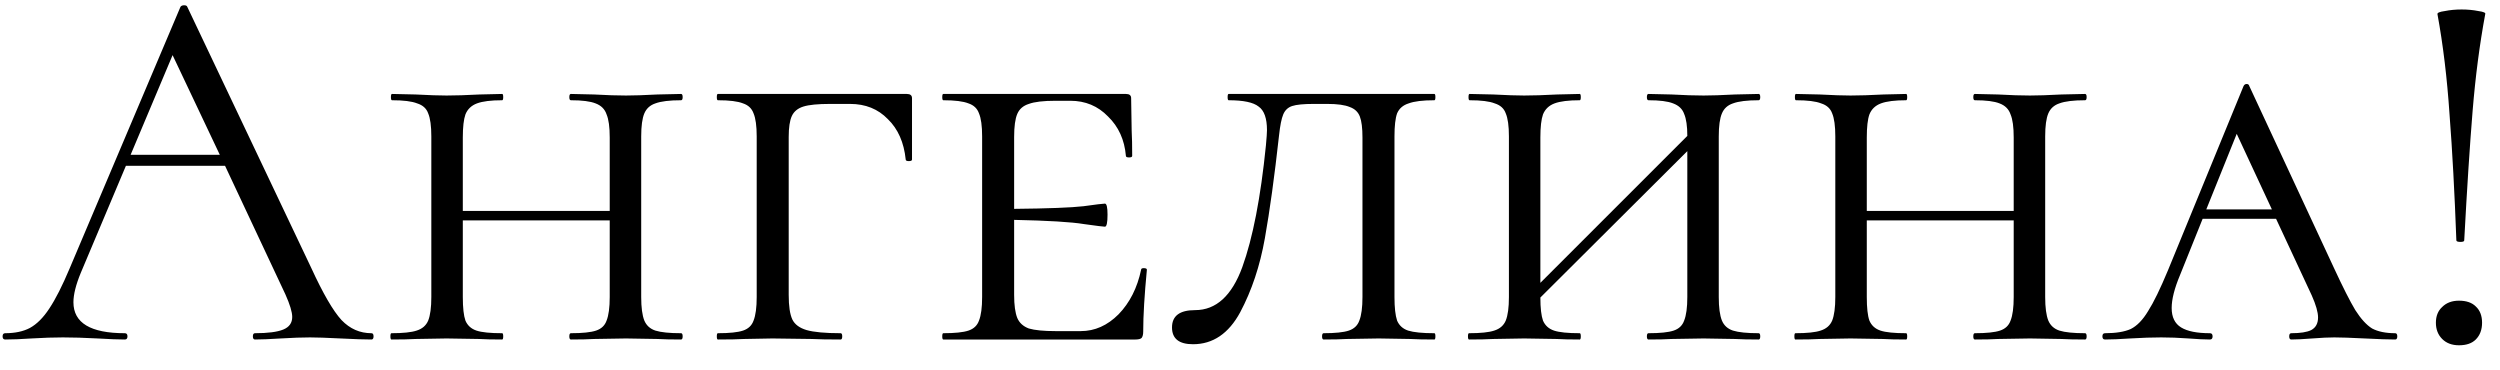<?xml version="1.0" encoding="UTF-8"?> <svg xmlns="http://www.w3.org/2000/svg" width="81" height="12" viewBox="0 0 81 12" fill="none"><path d="M12.035 10.796C12.08 10.796 12.103 10.83 12.103 10.898C12.103 10.966 12.08 11 12.035 11C11.819 11 11.485 10.989 11.032 10.966C10.579 10.943 10.25 10.932 10.046 10.932C9.797 10.932 9.479 10.943 9.094 10.966C8.731 10.989 8.454 11 8.261 11C8.216 11 8.193 10.966 8.193 10.898C8.193 10.83 8.216 10.796 8.261 10.796C8.68 10.796 8.986 10.756 9.179 10.677C9.372 10.598 9.468 10.462 9.468 10.269C9.468 10.11 9.394 9.867 9.247 9.538L7.292 5.373H4.079L2.617 8.841C2.458 9.226 2.379 9.544 2.379 9.793C2.379 10.462 2.934 10.796 4.045 10.796C4.102 10.796 4.13 10.83 4.13 10.898C4.13 10.966 4.102 11 4.045 11C3.841 11 3.546 10.989 3.161 10.966C2.73 10.943 2.356 10.932 2.039 10.932C1.744 10.932 1.404 10.943 1.019 10.966C0.679 10.989 0.396 11 0.169 11C0.112 11 0.084 10.966 0.084 10.898C0.084 10.83 0.112 10.796 0.169 10.796C0.486 10.796 0.753 10.739 0.968 10.626C1.195 10.501 1.404 10.292 1.597 9.997C1.801 9.691 2.022 9.255 2.26 8.688L5.847 0.222C5.87 0.188 5.909 0.171 5.966 0.171C6.023 0.171 6.057 0.188 6.068 0.222L10.08 8.671C10.465 9.51 10.794 10.076 11.066 10.371C11.338 10.654 11.661 10.796 12.035 10.796ZM4.232 5.016H7.122L5.592 1.786L4.232 5.016ZM22.067 10.796C22.101 10.796 22.118 10.83 22.118 10.898C22.118 10.966 22.101 11 22.067 11C21.75 11 21.495 10.994 21.302 10.983L20.282 10.966L19.245 10.983C19.064 10.994 18.815 11 18.497 11C18.463 11 18.446 10.966 18.446 10.898C18.446 10.83 18.463 10.796 18.497 10.796C18.871 10.796 19.143 10.768 19.313 10.711C19.483 10.654 19.597 10.547 19.653 10.388C19.721 10.218 19.755 9.963 19.755 9.623V7.141H14.995V9.623C14.995 9.974 15.024 10.229 15.08 10.388C15.148 10.547 15.267 10.654 15.437 10.711C15.607 10.768 15.885 10.796 16.27 10.796C16.293 10.796 16.304 10.83 16.304 10.898C16.304 10.966 16.293 11 16.27 11C15.953 11 15.704 10.994 15.522 10.983L14.468 10.966L13.465 10.983C13.273 10.994 13.012 11 12.683 11C12.661 11 12.649 10.966 12.649 10.898C12.649 10.83 12.661 10.796 12.683 10.796C13.057 10.796 13.329 10.768 13.499 10.711C13.681 10.654 13.805 10.547 13.873 10.388C13.941 10.218 13.975 9.963 13.975 9.623V4.421C13.975 4.081 13.941 3.832 13.873 3.673C13.817 3.514 13.698 3.407 13.516 3.35C13.346 3.282 13.074 3.248 12.7 3.248C12.678 3.248 12.666 3.214 12.666 3.146C12.666 3.078 12.678 3.044 12.7 3.044L13.465 3.061C13.896 3.084 14.23 3.095 14.468 3.095C14.752 3.095 15.109 3.084 15.539 3.061L16.27 3.044C16.293 3.044 16.304 3.078 16.304 3.146C16.304 3.214 16.293 3.248 16.27 3.248C15.908 3.248 15.636 3.282 15.454 3.35C15.273 3.418 15.148 3.537 15.08 3.707C15.024 3.866 14.995 4.115 14.995 4.455V6.835H19.755V4.455C19.755 4.115 19.721 3.866 19.653 3.707C19.597 3.537 19.478 3.418 19.296 3.35C19.126 3.282 18.86 3.248 18.497 3.248C18.463 3.248 18.446 3.214 18.446 3.146C18.446 3.078 18.463 3.044 18.497 3.044L19.245 3.061C19.653 3.084 19.999 3.095 20.282 3.095C20.532 3.095 20.872 3.084 21.302 3.061L22.067 3.044C22.101 3.044 22.118 3.078 22.118 3.146C22.118 3.214 22.101 3.248 22.067 3.248C21.693 3.248 21.416 3.282 21.234 3.35C21.064 3.407 20.945 3.514 20.877 3.673C20.809 3.832 20.775 4.081 20.775 4.421V9.623C20.775 9.963 20.809 10.218 20.877 10.388C20.945 10.547 21.064 10.654 21.234 10.711C21.416 10.768 21.693 10.796 22.067 10.796ZM23.259 11C23.236 11 23.225 10.966 23.225 10.898C23.225 10.83 23.236 10.796 23.259 10.796C23.633 10.796 23.905 10.768 24.075 10.711C24.245 10.654 24.358 10.547 24.415 10.388C24.483 10.218 24.517 9.963 24.517 9.623V4.421C24.517 4.081 24.483 3.832 24.415 3.673C24.358 3.514 24.245 3.407 24.075 3.35C23.905 3.282 23.633 3.248 23.259 3.248C23.236 3.248 23.225 3.214 23.225 3.146C23.225 3.078 23.236 3.044 23.259 3.044H29.379C29.492 3.044 29.549 3.089 29.549 3.18V4.506V5.169C29.549 5.203 29.515 5.22 29.447 5.22C29.379 5.22 29.345 5.203 29.345 5.169C29.288 4.614 29.095 4.177 28.767 3.86C28.449 3.531 28.041 3.367 27.543 3.367H26.897C26.5 3.367 26.211 3.395 26.03 3.452C25.848 3.509 25.724 3.611 25.656 3.758C25.588 3.905 25.554 4.132 25.554 4.438V9.555C25.554 9.918 25.593 10.184 25.673 10.354C25.752 10.513 25.905 10.626 26.132 10.694C26.37 10.762 26.738 10.796 27.237 10.796C27.271 10.796 27.288 10.83 27.288 10.898C27.288 10.966 27.271 11 27.237 11C26.829 11 26.517 10.994 26.302 10.983L25.027 10.966L24.109 10.983C23.916 10.994 23.633 11 23.259 11ZM36.972 8.739C36.972 8.705 37.001 8.688 37.057 8.688C37.125 8.688 37.159 8.705 37.159 8.739C37.08 9.555 37.04 10.224 37.04 10.745C37.04 10.836 37.023 10.904 36.989 10.949C36.955 10.983 36.887 11 36.785 11H30.563C30.541 11 30.529 10.966 30.529 10.898C30.529 10.83 30.541 10.796 30.563 10.796C30.937 10.796 31.209 10.768 31.379 10.711C31.549 10.654 31.663 10.547 31.719 10.388C31.787 10.218 31.821 9.963 31.821 9.623V4.421C31.821 4.081 31.787 3.832 31.719 3.673C31.663 3.514 31.549 3.407 31.379 3.35C31.209 3.282 30.937 3.248 30.563 3.248C30.541 3.248 30.529 3.214 30.529 3.146C30.529 3.078 30.541 3.044 30.563 3.044H36.479C36.593 3.044 36.649 3.089 36.649 3.18L36.666 4.234C36.678 4.449 36.683 4.721 36.683 5.05C36.683 5.084 36.649 5.101 36.581 5.101C36.513 5.101 36.479 5.084 36.479 5.05C36.434 4.529 36.241 4.104 35.901 3.775C35.573 3.435 35.165 3.265 34.677 3.265H34.201C33.805 3.265 33.516 3.299 33.334 3.367C33.153 3.424 33.028 3.531 32.96 3.69C32.892 3.849 32.858 4.098 32.858 4.438V6.767C33.958 6.756 34.706 6.727 35.102 6.682C35.51 6.625 35.743 6.597 35.799 6.597C35.856 6.597 35.884 6.716 35.884 6.954C35.884 7.215 35.856 7.345 35.799 7.345C35.754 7.345 35.527 7.317 35.119 7.26C34.711 7.192 33.958 7.147 32.858 7.124V9.555C32.858 9.884 32.892 10.133 32.96 10.303C33.028 10.462 33.153 10.575 33.334 10.643C33.527 10.7 33.816 10.728 34.201 10.728H35.017C35.471 10.728 35.879 10.547 36.241 10.184C36.604 9.81 36.848 9.328 36.972 8.739ZM42.563 3.367C42.234 3.367 42.002 3.39 41.866 3.435C41.73 3.48 41.634 3.571 41.577 3.707C41.52 3.843 41.475 4.07 41.441 4.387C41.294 5.713 41.141 6.824 40.982 7.719C40.823 8.614 40.557 9.413 40.183 10.116C39.809 10.807 39.299 11.153 38.653 11.153C38.2 11.153 37.973 10.972 37.973 10.609C37.973 10.235 38.222 10.048 38.721 10.048C39.401 10.048 39.911 9.583 40.251 8.654C40.591 7.713 40.846 6.399 41.016 4.71C41.039 4.461 41.05 4.296 41.05 4.217C41.05 3.832 40.959 3.577 40.778 3.452C40.608 3.316 40.285 3.248 39.809 3.248C39.786 3.248 39.775 3.214 39.775 3.146C39.775 3.078 39.786 3.044 39.809 3.044H46.473C46.496 3.044 46.507 3.078 46.507 3.146C46.507 3.214 46.496 3.248 46.473 3.248C46.099 3.248 45.821 3.282 45.64 3.35C45.459 3.407 45.334 3.514 45.266 3.673C45.209 3.832 45.181 4.081 45.181 4.421V9.623C45.181 9.963 45.209 10.218 45.266 10.388C45.334 10.547 45.453 10.654 45.623 10.711C45.804 10.768 46.088 10.796 46.473 10.796C46.496 10.796 46.507 10.83 46.507 10.898C46.507 10.966 46.496 11 46.473 11C46.144 11 45.884 10.994 45.691 10.983L44.671 10.966L43.634 10.983C43.453 10.994 43.203 11 42.886 11C42.852 11 42.835 10.966 42.835 10.898C42.835 10.83 42.852 10.796 42.886 10.796C43.26 10.796 43.532 10.768 43.702 10.711C43.872 10.654 43.985 10.547 44.042 10.388C44.11 10.218 44.144 9.963 44.144 9.623V4.455C44.144 4.149 44.116 3.922 44.059 3.775C44.002 3.628 43.895 3.526 43.736 3.469C43.577 3.401 43.334 3.367 43.005 3.367H42.563ZM56.98 10.796C57.014 10.796 57.032 10.83 57.032 10.898C57.032 10.966 57.014 11 56.98 11C56.663 11 56.408 10.994 56.215 10.983L55.196 10.966L54.158 10.983C53.977 10.994 53.728 11 53.41 11C53.377 11 53.359 10.966 53.359 10.898C53.359 10.83 53.377 10.796 53.41 10.796C53.785 10.796 54.056 10.768 54.227 10.711C54.397 10.654 54.51 10.547 54.566 10.388C54.635 10.218 54.669 9.963 54.669 9.623V4.897L49.908 9.64C49.908 9.98 49.937 10.229 49.993 10.388C50.062 10.547 50.181 10.654 50.35 10.711C50.52 10.768 50.798 10.796 51.184 10.796C51.206 10.796 51.218 10.83 51.218 10.898C51.218 10.966 51.206 11 51.184 11C50.866 11 50.617 10.994 50.435 10.983L49.382 10.966L48.379 10.983C48.186 10.994 47.925 11 47.596 11C47.574 11 47.562 10.966 47.562 10.898C47.562 10.83 47.574 10.796 47.596 10.796C47.971 10.796 48.242 10.768 48.413 10.711C48.594 10.654 48.718 10.547 48.786 10.388C48.855 10.218 48.889 9.963 48.889 9.623V4.421C48.889 4.081 48.855 3.832 48.786 3.673C48.73 3.514 48.611 3.407 48.429 3.35C48.26 3.282 47.987 3.248 47.614 3.248C47.591 3.248 47.58 3.214 47.58 3.146C47.58 3.078 47.591 3.044 47.614 3.044L48.379 3.061C48.809 3.084 49.144 3.095 49.382 3.095C49.665 3.095 50.022 3.084 50.453 3.061L51.184 3.044C51.206 3.044 51.218 3.078 51.218 3.146C51.218 3.214 51.206 3.248 51.184 3.248C50.821 3.248 50.549 3.282 50.367 3.35C50.186 3.418 50.062 3.537 49.993 3.707C49.937 3.866 49.908 4.115 49.908 4.455V9.164L54.669 4.404C54.669 4.087 54.635 3.849 54.566 3.69C54.51 3.531 54.391 3.418 54.209 3.35C54.039 3.282 53.773 3.248 53.41 3.248C53.377 3.248 53.359 3.214 53.359 3.146C53.359 3.078 53.377 3.044 53.41 3.044L54.158 3.061C54.566 3.084 54.912 3.095 55.196 3.095C55.445 3.095 55.785 3.084 56.215 3.061L56.98 3.044C57.014 3.044 57.032 3.078 57.032 3.146C57.032 3.214 57.014 3.248 56.98 3.248C56.606 3.248 56.329 3.282 56.148 3.35C55.977 3.407 55.858 3.514 55.791 3.673C55.722 3.832 55.688 4.081 55.688 4.421V9.623C55.688 9.963 55.722 10.218 55.791 10.388C55.858 10.547 55.977 10.654 56.148 10.711C56.329 10.768 56.606 10.796 56.98 10.796ZM67.556 10.796C67.59 10.796 67.607 10.83 67.607 10.898C67.607 10.966 67.59 11 67.556 11C67.238 11 66.983 10.994 66.791 10.983L65.771 10.966L64.734 10.983C64.552 10.994 64.303 11 63.986 11C63.952 11 63.935 10.966 63.935 10.898C63.935 10.83 63.952 10.796 63.986 10.796C64.36 10.796 64.632 10.768 64.802 10.711C64.972 10.654 65.085 10.547 65.142 10.388C65.21 10.218 65.244 9.963 65.244 9.623V7.141H60.484V9.623C60.484 9.974 60.512 10.229 60.569 10.388C60.637 10.547 60.756 10.654 60.926 10.711C61.096 10.768 61.373 10.796 61.759 10.796C61.781 10.796 61.793 10.83 61.793 10.898C61.793 10.966 61.781 11 61.759 11C61.441 11 61.192 10.994 61.011 10.983L59.957 10.966L58.954 10.983C58.761 10.994 58.5 11 58.172 11C58.149 11 58.138 10.966 58.138 10.898C58.138 10.83 58.149 10.796 58.172 10.796C58.546 10.796 58.818 10.768 58.988 10.711C59.169 10.654 59.294 10.547 59.362 10.388C59.43 10.218 59.464 9.963 59.464 9.623V4.421C59.464 4.081 59.43 3.832 59.362 3.673C59.305 3.514 59.186 3.407 59.005 3.35C58.835 3.282 58.563 3.248 58.189 3.248C58.166 3.248 58.155 3.214 58.155 3.146C58.155 3.078 58.166 3.044 58.189 3.044L58.954 3.061C59.384 3.084 59.719 3.095 59.957 3.095C60.24 3.095 60.597 3.084 61.028 3.061L61.759 3.044C61.781 3.044 61.793 3.078 61.793 3.146C61.793 3.214 61.781 3.248 61.759 3.248C61.396 3.248 61.124 3.282 60.943 3.35C60.761 3.418 60.637 3.537 60.569 3.707C60.512 3.866 60.484 4.115 60.484 4.455V6.835H65.244V4.455C65.244 4.115 65.21 3.866 65.142 3.707C65.085 3.537 64.966 3.418 64.785 3.35C64.615 3.282 64.348 3.248 63.986 3.248C63.952 3.248 63.935 3.214 63.935 3.146C63.935 3.078 63.952 3.044 63.986 3.044L64.734 3.061C65.142 3.084 65.487 3.095 65.771 3.095C66.02 3.095 66.36 3.084 66.791 3.061L67.556 3.044C67.59 3.044 67.607 3.078 67.607 3.146C67.607 3.214 67.59 3.248 67.556 3.248C67.182 3.248 66.904 3.282 66.723 3.35C66.553 3.407 66.434 3.514 66.366 3.673C66.298 3.832 66.264 4.081 66.264 4.421V9.623C66.264 9.963 66.298 10.218 66.366 10.388C66.434 10.547 66.553 10.654 66.723 10.711C66.904 10.768 67.182 10.796 67.556 10.796ZM77.604 10.796C77.649 10.796 77.672 10.83 77.672 10.898C77.672 10.966 77.649 11 77.604 11C77.4 11 77.071 10.989 76.618 10.966C76.165 10.943 75.836 10.932 75.632 10.932C75.451 10.932 75.213 10.943 74.918 10.966C74.623 10.989 74.397 11 74.238 11C74.192 11 74.17 10.966 74.17 10.898C74.17 10.83 74.192 10.796 74.238 10.796C74.532 10.796 74.748 10.762 74.884 10.694C75.031 10.615 75.105 10.479 75.105 10.286C75.105 10.116 75.037 9.878 74.901 9.572L73.745 7.09H71.365L70.634 8.909C70.453 9.34 70.362 9.697 70.362 9.98C70.362 10.275 70.464 10.484 70.668 10.609C70.872 10.734 71.183 10.796 71.603 10.796C71.659 10.796 71.688 10.83 71.688 10.898C71.688 10.966 71.659 11 71.603 11C71.433 11 71.201 10.989 70.906 10.966C70.588 10.943 70.294 10.932 70.022 10.932C69.739 10.932 69.404 10.943 69.019 10.966C68.679 10.989 68.407 11 68.203 11C68.146 11 68.118 10.966 68.118 10.898C68.118 10.83 68.146 10.796 68.203 10.796C68.554 10.796 68.832 10.751 69.036 10.66C69.24 10.558 69.427 10.365 69.597 10.082C69.778 9.799 69.993 9.357 70.243 8.756L72.691 2.789C72.713 2.744 72.748 2.721 72.793 2.721C72.838 2.721 72.867 2.744 72.878 2.789L75.615 8.671C75.909 9.306 76.142 9.765 76.312 10.048C76.493 10.331 76.674 10.53 76.856 10.643C77.049 10.745 77.298 10.796 77.604 10.796ZM71.484 6.784H73.609L72.47 4.336L71.484 6.784ZM78.974 0.46C78.963 0.415 79.042 0.381 79.212 0.358C79.382 0.324 79.563 0.307 79.756 0.307C79.949 0.307 80.13 0.324 80.3 0.358C80.47 0.381 80.544 0.415 80.521 0.46C80.34 1.435 80.204 2.477 80.113 3.588C80.022 4.699 79.932 6.098 79.841 7.787C79.841 7.821 79.801 7.838 79.722 7.838C79.631 7.838 79.586 7.821 79.586 7.787C79.529 6.246 79.456 4.886 79.365 3.707C79.286 2.528 79.155 1.446 78.974 0.46ZM79.671 11.187C79.444 11.187 79.263 11.119 79.127 10.983C78.991 10.847 78.923 10.671 78.923 10.456C78.923 10.241 78.991 10.071 79.127 9.946C79.263 9.81 79.444 9.742 79.671 9.742C79.909 9.742 80.09 9.804 80.215 9.929C80.351 10.054 80.419 10.229 80.419 10.456C80.419 10.683 80.351 10.864 80.215 11C80.09 11.125 79.909 11.187 79.671 11.187Z" fill="black"></path></svg> 